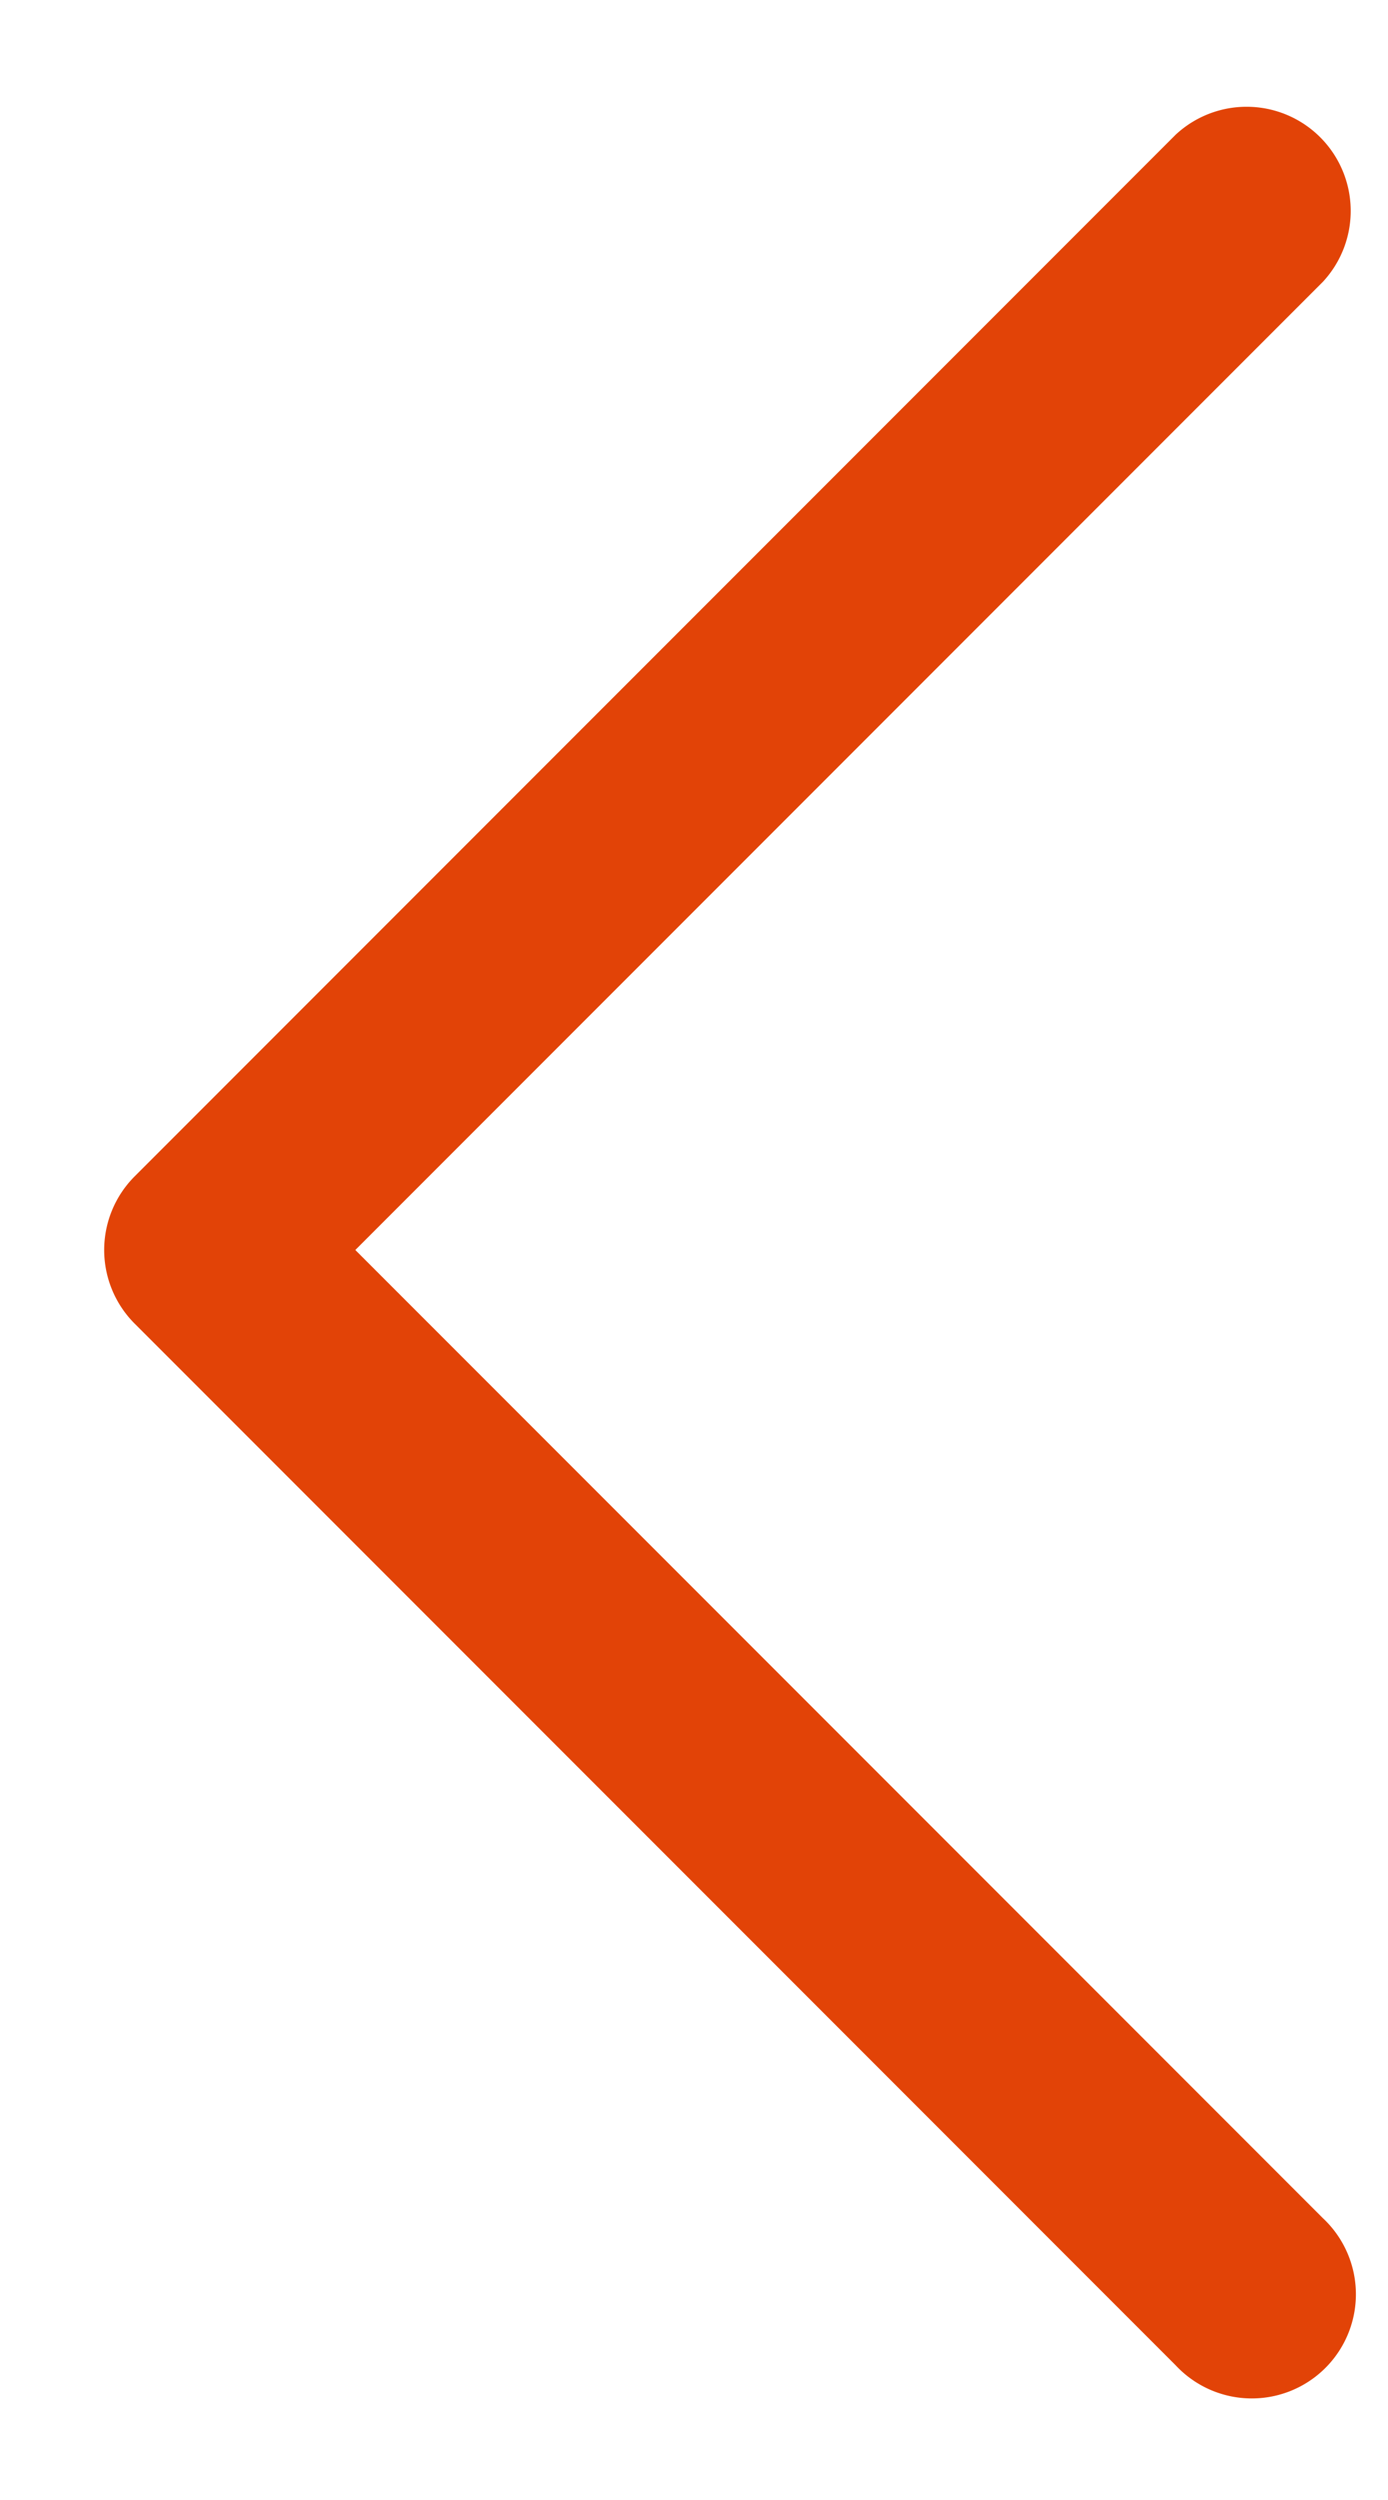 <svg xmlns="http://www.w3.org/2000/svg" width="10" height="18" fill="none"><path fill="#E24307" d="M9.53 15.97a.75.75 0 1 1-1.06 1.06l-7.5-7.5a.75.75 0 0 1 0-1.06l7.5-7.5a.75.75 0 0 1 1.06 1.06L2.56 9l6.97 6.97Z"/></svg>
